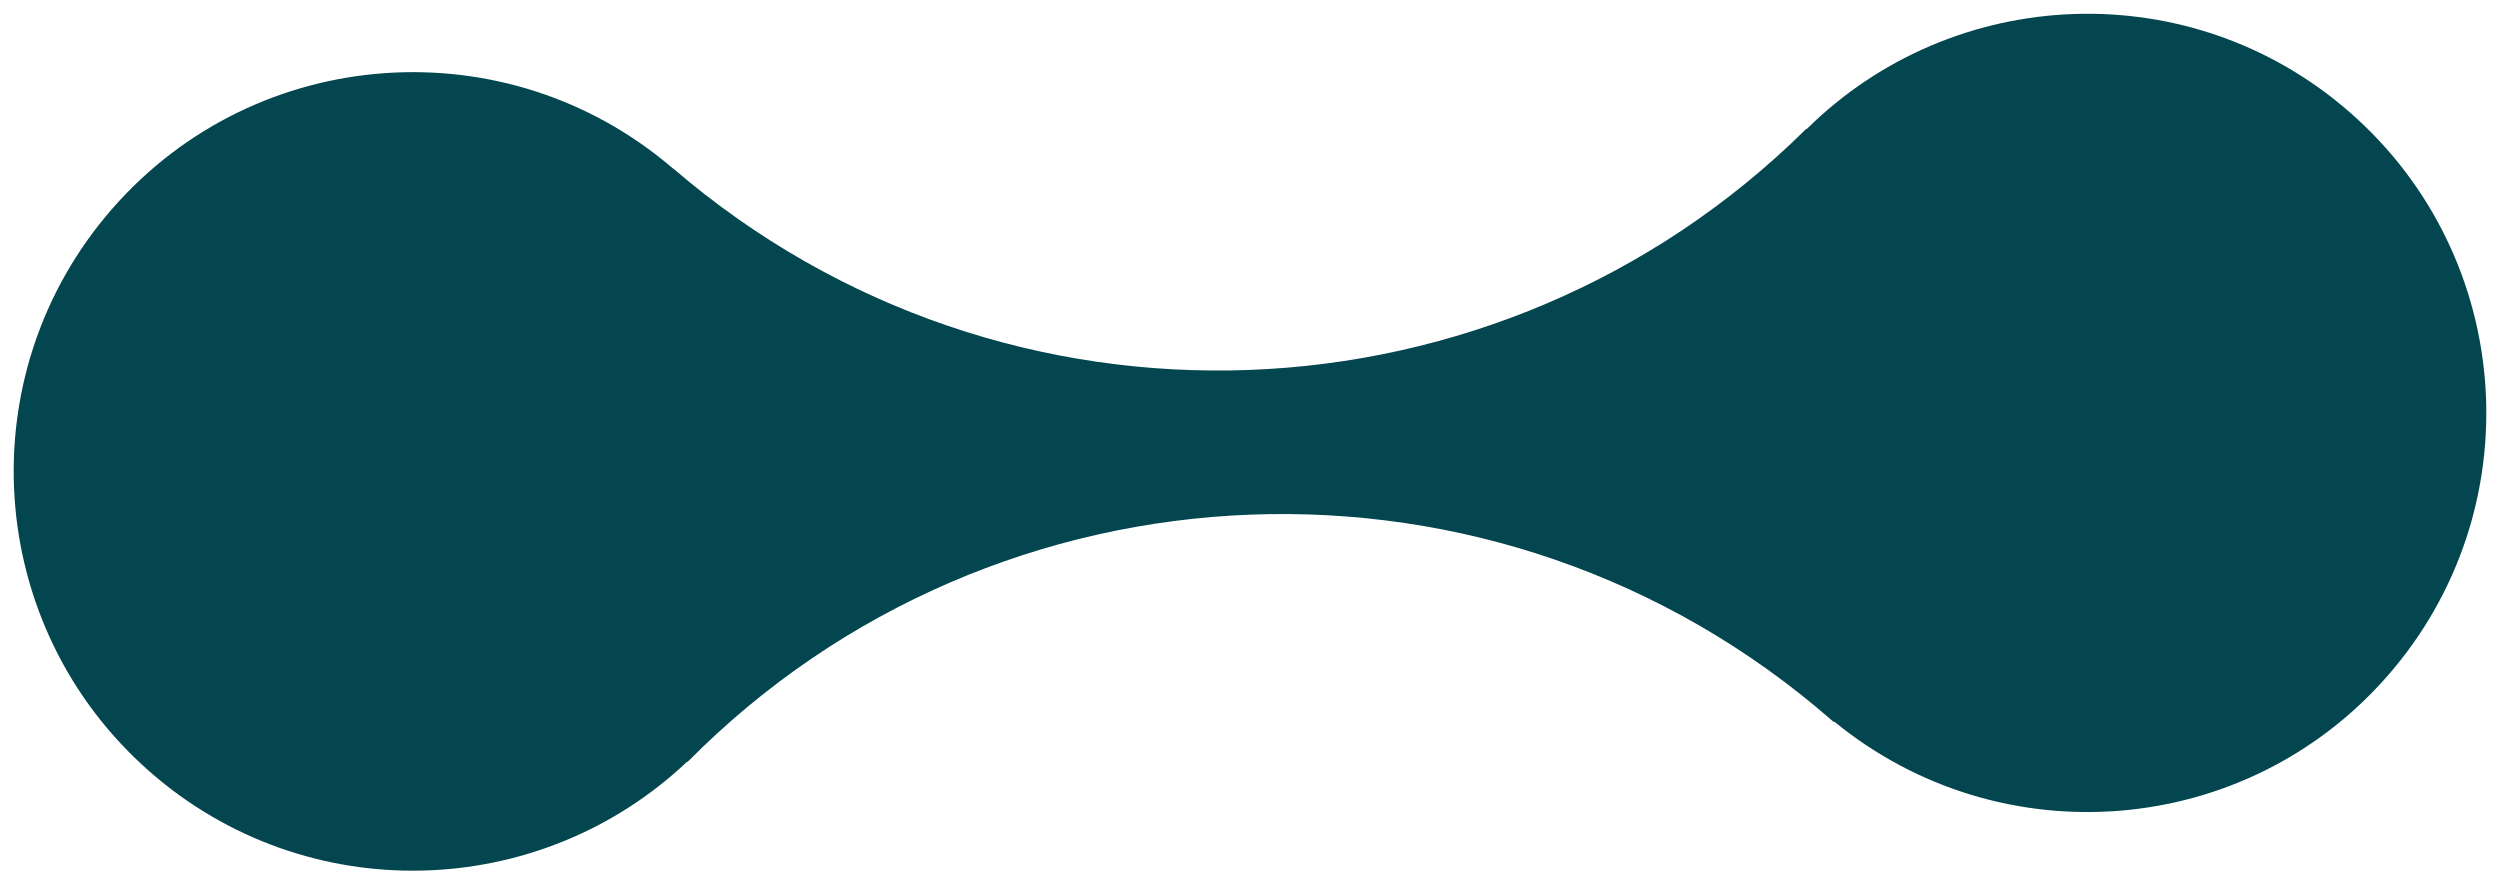 <svg xmlns="http://www.w3.org/2000/svg" width="7577.641" height="2680.594" viewBox="0 0 7577.641 2680.594">
  <g id="Grupo_1556" data-name="Grupo 1556" transform="translate(2825.82 -2899.703)">
    <path id="Caminho_735" data-name="Caminho 735" d="M7115.718,327.627C6650.029-109.5,5930.634-105.709,5468.4,320.536h-2.087c-962.513,888.678-2458.911,900-3435.171,0h-.679c-487.789-449.658-1247.6-423.476-1702.6,61.253-457.478,487.4-433.239,1253.379,54.16,1710.905,458.839,430.714,1164.486,434.114,1627.309,26.376h2.138c967.321-912.237,2489.948-925.061,3472.427-2.866,1.019.923,1.895,1.895,2.914,2.866h3.206c488.373,428.674,1231.763,396.857,1679.868-80.538,457.478-487.4,433.238-1253.427-54.162-1710.905" transform="translate(-2825.82 3161.371) rotate(-2)" fill="#03464f"/>
  </g>
</svg>
